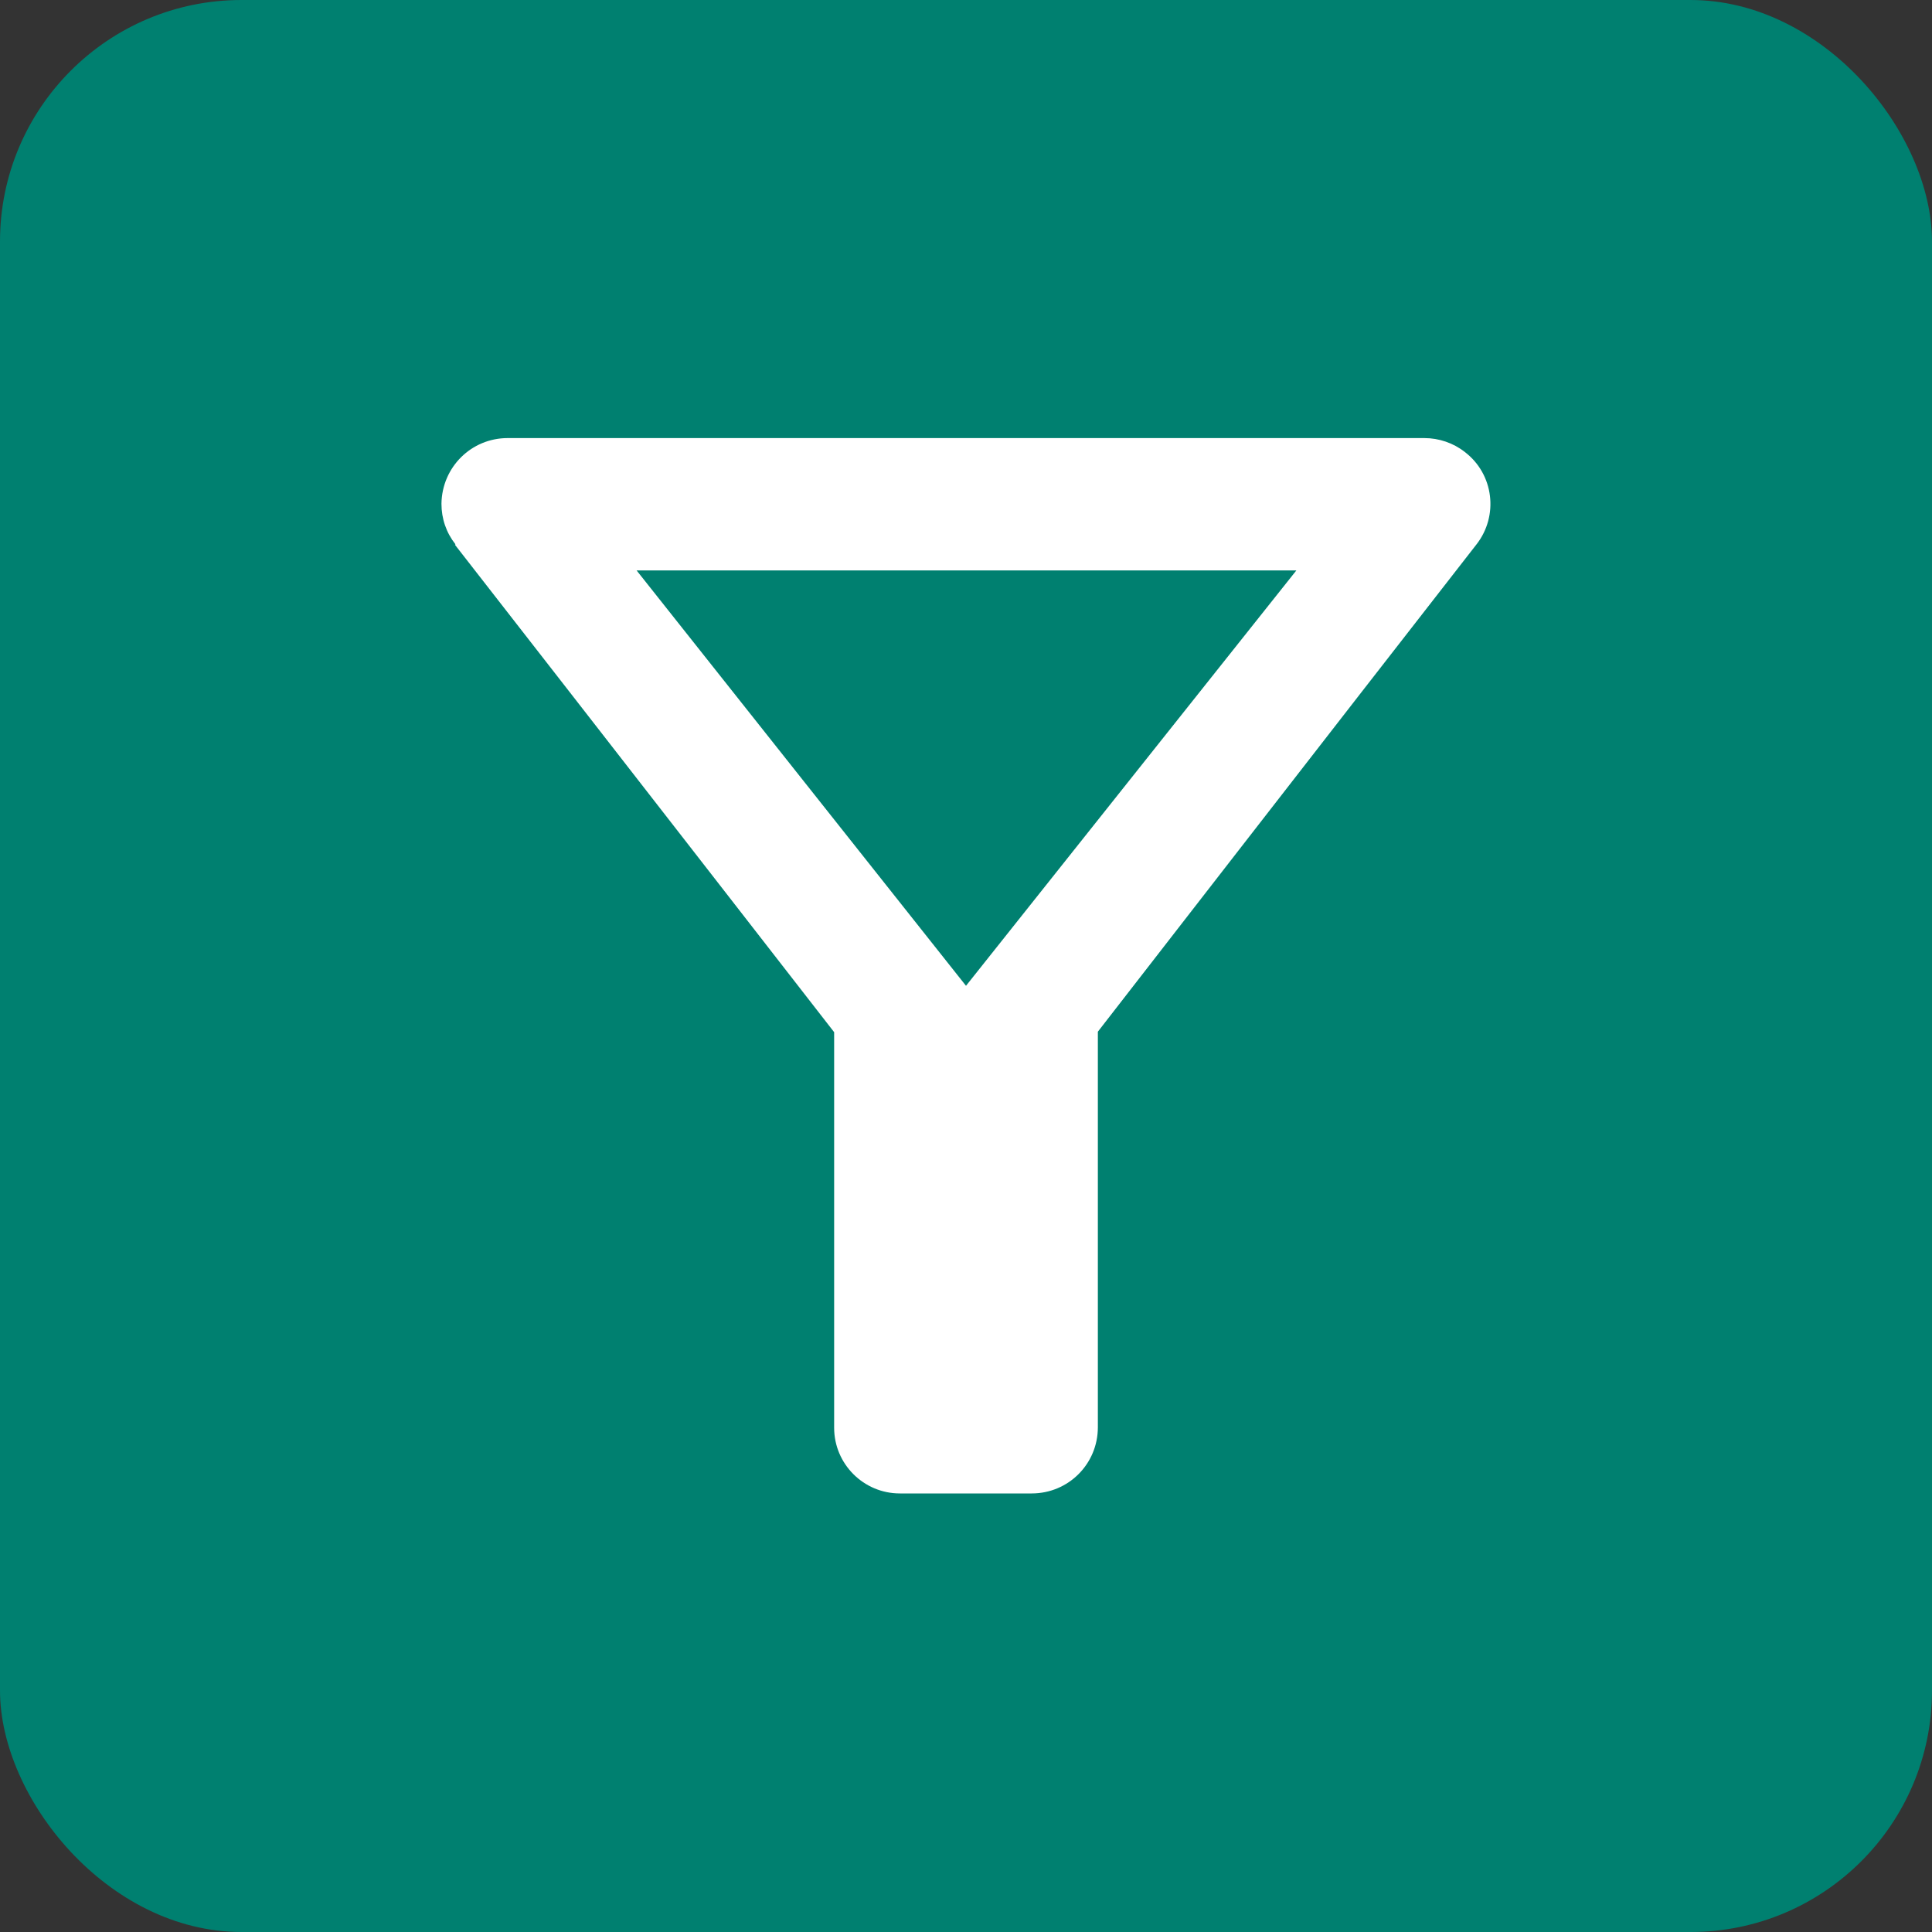 <?xml version="1.0" encoding="UTF-8"?><svg id="_レイヤー_2" xmlns="http://www.w3.org/2000/svg" viewBox="0 0 40 40"><rect x="0" y="0" width="40" height="40" fill="#333333" stroke="none"/><defs><style>.cls-1{fill:#008070;}.cls-2{fill:#fff;}</style></defs><g id="_レイヤー_1-2"><g id="_グループ_79644"><rect id="_長方形_146650" class="cls-1" width="40" height="40" rx="5" ry="5"/></g><g id="_グループ_1873"><path id="_パス_854" class="cls-2" d="M13.18,11.81h13.66l-6.84,8.6-6.82-8.6Zm-3.76-.53c2.76,3.54,7.85,10.09,7.85,10.09v8.19c0,.75,.61,1.36,1.36,1.36h2.73c.76,0,1.37-.61,1.37-1.37v-8.19s5.08-6.55,7.84-10.09c.46-.59,.36-1.45-.24-1.91-.24-.19-.54-.29-.84-.29H10.51c-.75,0-1.36,.6-1.37,1.36,0,.31,.1,.6,.29,.84"/></g></g></svg>